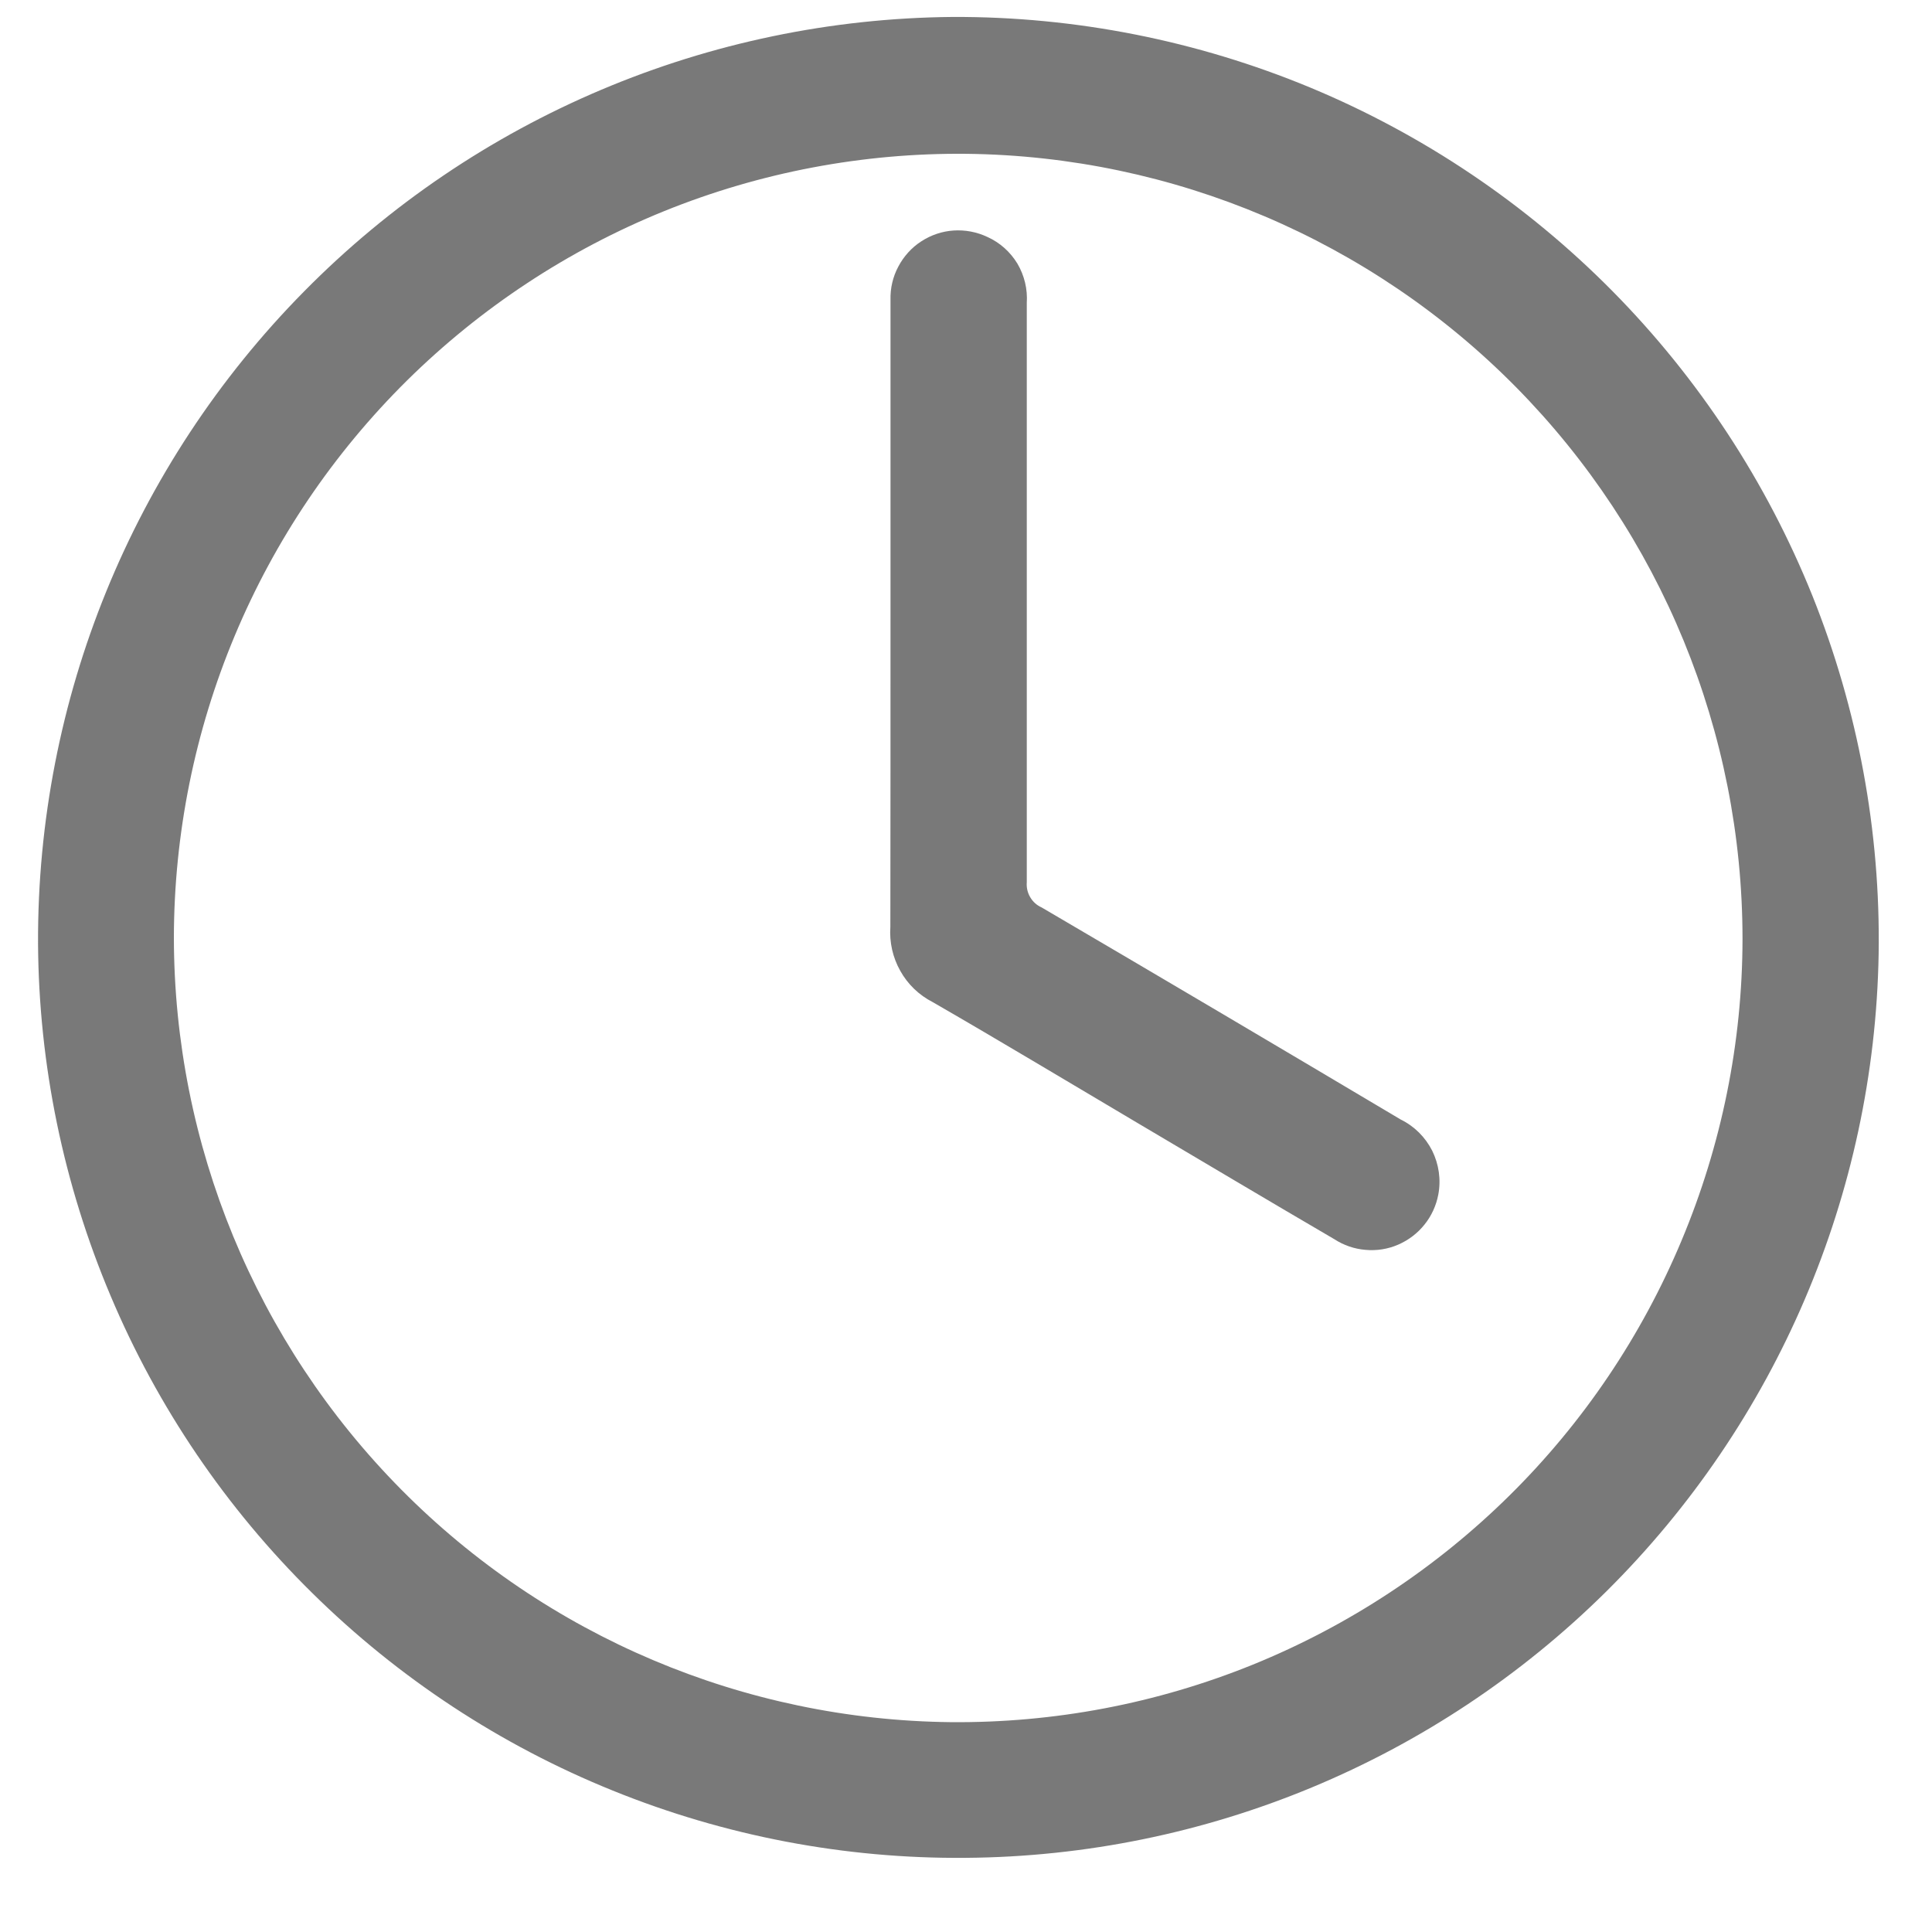 <svg width="13" height="13" viewBox="0 0 13 13" fill="none" xmlns="http://www.w3.org/2000/svg">
<path d="M12.641 6.419C12.613 8.034 11.954 9.573 10.807 10.71C9.659 11.846 8.113 12.489 6.498 12.501C5.684 12.508 4.877 12.354 4.122 12.048C3.368 11.743 2.681 11.291 2.102 10.72C1.522 10.149 1.06 9.469 0.744 8.719C0.427 7.969 0.261 7.164 0.256 6.35C0.249 4.708 0.892 3.13 2.046 1.961C3.199 0.792 4.769 0.128 6.411 0.114C7.236 0.111 8.054 0.273 8.816 0.589C9.578 0.906 10.27 1.372 10.85 1.959C11.43 2.546 11.887 3.243 12.195 4.008C12.502 4.774 12.654 5.594 12.641 6.419ZM11.725 6.319C11.725 4.928 11.177 3.594 10.2 2.604C9.223 1.615 7.895 1.051 6.504 1.035C5.807 1.028 5.115 1.159 4.468 1.421C3.822 1.683 3.234 2.071 2.738 2.561C2.242 3.052 1.848 3.635 1.579 4.279C1.31 4.922 1.171 5.613 1.17 6.31C1.172 7.701 1.721 9.034 2.7 10.023C3.678 11.011 5.007 11.573 6.397 11.588C7.094 11.594 7.784 11.463 8.43 11.201C9.075 10.939 9.662 10.552 10.158 10.062C10.653 9.573 11.046 8.99 11.315 8.347C11.584 7.705 11.724 7.016 11.725 6.319Z" fill="#797979"/>
<path d="M5.992 4.161C5.992 3.446 5.992 2.732 5.992 2.017C5.99 1.939 6.008 1.862 6.045 1.793C6.081 1.725 6.134 1.666 6.199 1.624C6.265 1.581 6.34 1.556 6.417 1.551C6.495 1.546 6.573 1.561 6.643 1.594C6.728 1.632 6.798 1.695 6.846 1.774C6.893 1.854 6.915 1.946 6.909 2.038C6.909 2.898 6.909 3.758 6.909 4.618C6.909 5.057 6.909 5.497 6.909 5.936C6.906 5.971 6.914 6.007 6.932 6.037C6.95 6.068 6.977 6.092 7.009 6.106C7.816 6.579 8.621 7.055 9.425 7.533C9.517 7.578 9.591 7.652 9.637 7.743C9.682 7.834 9.697 7.938 9.678 8.038C9.664 8.112 9.632 8.182 9.585 8.24C9.538 8.299 9.477 8.345 9.408 8.375C9.339 8.405 9.263 8.417 9.188 8.41C9.113 8.404 9.041 8.379 8.978 8.338C8.536 8.08 8.097 7.818 7.657 7.558C7.197 7.286 6.739 7.01 6.276 6.743C6.184 6.696 6.108 6.623 6.058 6.533C6.007 6.443 5.984 6.34 5.991 6.237C5.992 5.545 5.992 4.853 5.992 4.161Z" fill="#797979"/>
</svg>

